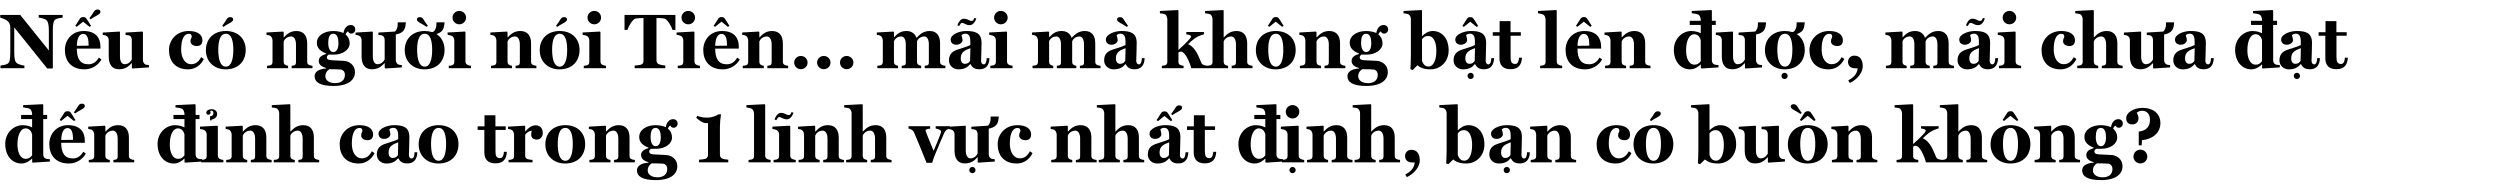 <svg width="770" height="59" viewBox="0 0 770 59" fill="none" xmlns="http://www.w3.org/2000/svg">
<path d="M19.296 5.424V4.608H11.928V5.424C12.36 5.424 13.848 5.808 14.232 6.144C14.76 6.6 15.048 7.416 15.048 9.408V15.552L6.24 4.608H0.072V5.448C0.936 5.664 1.872 6.048 2.424 6.552C2.928 7.032 3.168 7.68 3.168 8.472V16.32C3.168 18.312 2.952 19.2 2.376 19.608C1.776 20.016 0.552 20.112 0.144 20.184V21H7.512V20.184C7.08 20.184 5.592 19.8 5.208 19.464C4.656 19.056 4.392 18.192 4.392 16.2V8.448L14.544 21.096H16.272V9.288C16.272 7.296 16.488 6.408 17.064 6C17.664 5.592 18.888 5.496 19.296 5.424ZM30.45 17.736C29.658 19.08 28.674 19.8 27.234 19.8C24.738 19.8 23.658 18.12 23.658 14.976H30.93V14.304C30.93 11.736 29.538 9.552 25.77 9.552C22.122 9.552 19.986 12.336 19.986 15.384C19.986 18.72 21.882 21.36 26.034 21.36C28.362 21.36 30.306 20.016 31.242 18.312L30.45 17.736ZM23.658 14.112C23.73 11.64 24.498 10.44 25.626 10.44C27.018 10.44 27.306 12.192 27.306 14.064L23.658 14.112ZM28.05 7.992C27.258 6.648 26.946 6.192 26.538 5.64C26.322 5.376 26.106 5.256 25.626 5.256C25.122 5.256 24.93 5.4 24.666 5.664C24.258 6.216 24.042 6.72 23.178 7.968L23.634 8.256L25.602 6.672L27.57 8.256L28.05 7.992ZM30.93 3.552C30.93 3.192 30.522 2.928 30.066 2.928C29.586 2.928 29.274 3.048 28.914 3.6C28.578 4.152 28.362 4.488 27.546 5.616L27.93 5.928C29.322 4.968 29.85 4.848 30.378 4.44C30.738 4.176 30.93 4.008 30.93 3.552ZM45.874 20.76V20.04C45.418 20.016 44.938 19.968 44.65 19.776C44.29 19.512 44.074 19.128 44.026 18.624V9.888L43.858 9.72L38.674 10.032V10.776C39.226 10.8 39.754 10.848 40.018 11.04C40.354 11.28 40.546 11.664 40.594 12.216V18.312C40.354 18.792 39.682 19.776 38.362 19.776C37.594 19.776 36.946 18.984 36.946 17.376V9.888L36.826 9.72L31.642 10.032V10.752C32.098 10.776 32.578 10.896 32.866 11.088C33.25 11.352 33.418 11.688 33.49 12.288V17.424C33.49 19.68 34.402 21.336 36.634 21.336C38.698 21.336 39.634 20.376 40.546 19.464H40.618V20.928L40.786 21.096L45.874 20.76ZM62.776 18.168L61.984 17.592C61.216 18.936 60.376 19.776 58.816 19.776C57.088 19.776 55.792 17.952 55.792 15.264C55.792 11.688 56.896 10.416 58.12 10.416C58.864 10.416 58.984 10.704 59.056 11.256C59.056 11.712 58.672 11.808 58.672 12.744C58.672 13.776 59.824 14.184 60.568 14.184C61.84 14.184 62.344 13.464 62.344 12.408C62.344 10.776 61 9.552 58.12 9.552C54.352 9.552 52.048 12.36 52.048 15.408C52.048 18.792 53.944 21.36 57.952 21.36C60.184 21.36 61.96 19.944 62.776 18.168ZM75.679 15.384C75.679 12 73.399 9.552 69.559 9.552C65.791 9.552 63.415 11.976 63.415 15.456C63.415 19.152 66.151 21.36 69.463 21.36C73.567 21.36 75.679 18.72 75.679 15.384ZM71.863 15.36C71.863 18.216 71.239 20.52 69.583 20.52C67.807 20.52 67.231 18.12 67.231 15.312C67.231 13.008 67.639 10.392 69.583 10.392C71.407 10.392 71.863 12.864 71.863 15.36ZM71.815 5.904C71.815 5.544 71.407 5.28 70.951 5.28C70.471 5.28 70.159 5.4 69.799 5.952C69.463 6.504 69.247 6.84 68.431 7.968L68.815 8.28C70.207 7.32 70.735 7.2 71.263 6.792C71.623 6.528 71.815 6.36 71.815 5.904ZM96.248 21V20.256C95.792 20.232 95.552 20.16 95.192 19.992C94.736 19.8 94.616 19.488 94.616 18.936V13.344C94.616 11.04 93.536 9.552 91.304 9.552C89.264 9.552 88.304 10.632 87.416 11.52H87.368V9.888L87.2 9.72L82.088 10.008V10.728C82.544 10.752 83 10.872 83.288 11.064C83.672 11.328 83.864 11.832 83.936 12.336V19.032C83.936 19.584 83.768 19.92 83.312 20.088C82.952 20.184 82.712 20.232 82.256 20.256V21H88.736V20.256C88.4 20.232 88.112 20.136 87.848 19.968C87.536 19.8 87.368 19.44 87.368 18.912V12.768C87.56 12.216 88.328 11.232 89.696 11.232C90.488 11.232 91.16 12.072 91.16 13.68V19.032C91.16 19.584 91.088 19.92 90.728 20.088C90.488 20.16 90.2 20.232 89.84 20.256V21H96.248ZM109.427 9.072C109.427 8.208 108.803 7.704 108.035 7.704C106.955 7.704 106.043 8.544 105.779 10.176C105.275 9.912 104.051 9.552 102.683 9.552C99.874 9.552 97.594 10.92 97.594 13.2C97.594 14.736 98.579 15.744 100.475 16.488V16.608C99.514 16.92 98.171 17.4 98.171 18.744C98.171 20.112 99.418 20.64 100.451 20.952V21.096C97.954 21.264 96.898 22.248 96.898 23.472C96.898 25.272 98.483 26.472 102.707 26.472C107.315 26.472 109.331 24.576 109.331 22.2C109.331 19.968 107.483 18.816 105.947 18.744C105.371 18.744 103.835 18.6 103.067 18.6C101.747 18.528 100.667 18.6 100.667 17.616C100.667 17.256 100.979 17.016 101.195 16.824H102.875C105.395 16.824 107.699 15.432 107.699 13.32C107.699 12.36 107.315 11.328 106.427 10.632C106.595 10.152 106.931 9.744 107.195 9.672C107.459 10.224 107.771 10.344 108.251 10.344C108.827 10.344 109.427 9.816 109.427 9.072ZM104.243 13.272C104.243 14.736 103.811 16.032 102.659 16.032C101.627 16.032 101.099 14.832 101.099 13.2C101.099 11.688 101.411 10.392 102.635 10.392C103.859 10.392 104.243 11.76 104.243 13.272ZM106.235 23.016C106.235 24.744 105.035 25.608 103.211 25.608C101.075 25.608 100.211 24.48 100.211 23.52C100.211 22.32 100.907 21.624 101.459 21.312C103.259 21.312 104.675 21.36 105.131 21.432C106.019 21.744 106.235 22.464 106.235 23.016ZM121.909 10.608C122.269 10.56 122.629 10.464 122.941 10.344C124.549 9.696 124.885 8.712 125.005 6.888H122.509C122.509 7.368 122.485 7.728 122.461 7.992C122.389 8.52 122.149 9.24 121.765 9.6C121.717 9.648 121.669 9.696 121.621 9.72L116.557 10.032V10.776C117.109 10.8 117.637 10.848 117.901 11.04C118.237 11.28 118.429 11.664 118.477 12.216V18.312C118.237 18.792 117.565 19.776 116.245 19.776C115.477 19.776 114.829 18.984 114.829 17.376V9.888L114.709 9.72L109.525 10.032V10.752C109.981 10.776 110.461 10.896 110.749 11.088C111.133 11.352 111.301 11.688 111.373 12.288V17.424C111.373 19.68 112.285 21.336 114.517 21.336C116.581 21.336 117.517 20.376 118.429 19.464H118.501V20.928L118.669 21.096L123.757 20.76V20.04C123.301 20.016 122.821 19.968 122.533 19.776C122.173 19.512 121.957 19.128 121.909 18.624V10.608ZM133.106 15.36C133.106 18.216 132.482 20.52 130.826 20.52C129.05 20.52 128.474 18.12 128.474 15.312C128.474 13.008 128.882 10.392 130.826 10.392C132.65 10.392 133.106 12.864 133.106 15.36ZM134.426 10.488C134.57 10.464 134.714 10.416 134.858 10.344C136.466 9.696 136.802 8.712 136.922 6.888H134.426C134.426 7.368 134.402 7.728 134.378 7.992C134.306 8.52 134.066 9.24 133.682 9.6C133.514 9.768 133.322 9.864 133.082 9.888C132.386 9.672 131.642 9.552 130.802 9.552C127.034 9.552 124.658 11.976 124.658 15.456C124.658 19.152 127.394 21.36 130.706 21.36C134.81 21.36 136.922 18.72 136.922 15.384C136.922 13.68 136.346 12.24 135.314 11.184C135.05 10.92 134.738 10.704 134.426 10.488ZM131.786 7.968C130.97 6.84 130.754 6.504 130.418 5.952C130.058 5.4 129.746 5.28 129.266 5.28C128.81 5.28 128.402 5.544 128.402 5.904C128.402 6.36 128.594 6.528 128.954 6.792C129.482 7.2 130.01 7.32 131.402 8.28L131.786 7.968ZM143.552 5.424C143.552 4.272 142.616 3.36 141.464 3.36C140.312 3.36 139.376 4.272 139.376 5.424C139.376 6.576 140.312 7.488 141.464 7.488C142.616 7.488 143.552 6.576 143.552 5.424ZM145.064 21V20.256C144.608 20.232 144.368 20.136 144.008 19.968C143.576 19.8 143.36 19.44 143.36 18.888V9.888L143.192 9.72L137.864 10.008V10.728C138.32 10.752 139.016 10.944 139.304 11.136C139.664 11.4 139.88 11.784 139.928 12.336V19.032C139.928 19.584 139.712 19.944 139.28 20.088C138.92 20.184 138.68 20.232 138.224 20.256V21H145.064ZM165.201 21V20.256C164.745 20.232 164.505 20.16 164.145 19.992C163.689 19.8 163.569 19.488 163.569 18.936V13.344C163.569 11.04 162.489 9.552 160.257 9.552C158.217 9.552 157.257 10.632 156.369 11.52H156.321V9.888L156.153 9.72L151.041 10.008V10.728C151.497 10.752 151.953 10.872 152.241 11.064C152.625 11.328 152.817 11.832 152.889 12.336V19.032C152.889 19.584 152.721 19.92 152.265 20.088C151.905 20.184 151.665 20.232 151.209 20.256V21H157.689V20.256C157.353 20.232 157.065 20.136 156.801 19.968C156.489 19.8 156.321 19.44 156.321 18.912V12.768C156.513 12.216 157.281 11.232 158.649 11.232C159.441 11.232 160.113 12.072 160.113 13.68V19.032C160.113 19.584 160.041 19.92 159.681 20.088C159.441 20.16 159.153 20.232 158.793 20.256V21H165.201ZM178.5 15.384C178.5 12 176.22 9.552 172.38 9.552C168.612 9.552 166.236 11.976 166.236 15.456C166.236 19.152 168.972 21.36 172.284 21.36C176.388 21.36 178.5 18.72 178.5 15.384ZM174.684 15.36C174.684 18.216 174.06 20.52 172.404 20.52C170.628 20.52 170.052 18.12 170.052 15.312C170.052 13.008 170.46 10.392 172.404 10.392C174.228 10.392 174.684 12.864 174.684 15.36ZM174.636 5.904C174.636 5.544 174.228 5.28 173.772 5.28C173.292 5.28 172.98 5.4 172.62 5.952C172.284 6.504 172.068 6.84 171.252 7.968L171.636 8.28C173.028 7.32 173.556 7.2 174.084 6.792C174.444 6.528 174.636 6.36 174.636 5.904ZM185.131 5.424C185.131 4.272 184.195 3.36 183.043 3.36C181.891 3.36 180.955 4.272 180.955 5.424C180.955 6.576 181.891 7.488 183.043 7.488C184.195 7.488 185.131 6.576 185.131 5.424ZM186.643 21V20.256C186.187 20.232 185.947 20.136 185.587 19.968C185.155 19.8 184.939 19.44 184.939 18.888V9.888L184.771 9.72L179.443 10.008V10.728C179.899 10.752 180.595 10.944 180.883 11.136C181.243 11.4 181.459 11.784 181.507 12.336V19.032C181.507 19.584 181.291 19.944 180.859 20.088C180.499 20.184 180.259 20.232 179.803 20.256V21H186.643ZM208.027 9.216V4.608H192.355V9.216H193.243C193.579 8.16 194.851 5.808 195.859 5.688C196.435 5.616 197.155 5.568 197.707 5.568H198.187V18.696C198.187 19.248 198.019 19.704 197.443 19.92C197.107 20.04 195.907 20.184 195.475 20.184V21H204.907V20.184C204.475 20.184 203.179 19.92 202.939 19.8C202.387 19.536 202.195 19.128 202.195 18.576V5.568H202.675C203.323 5.568 203.947 5.616 204.523 5.688C205.531 5.808 206.827 8.16 207.139 9.216H208.027ZM214.076 5.424C214.076 4.272 213.14 3.36 211.988 3.36C210.836 3.36 209.9 4.272 209.9 5.424C209.9 6.576 210.836 7.488 211.988 7.488C213.14 7.488 214.076 6.576 214.076 5.424ZM215.588 21V20.256C215.132 20.232 214.892 20.136 214.532 19.968C214.1 19.8 213.884 19.44 213.884 18.888V9.888L213.716 9.72L208.388 10.008V10.728C208.844 10.752 209.54 10.944 209.828 11.136C210.188 11.4 210.404 11.784 210.452 12.336V19.032C210.452 19.584 210.236 19.944 209.804 20.088C209.444 20.184 209.204 20.232 208.748 20.256V21H215.588ZM227.067 17.736C226.275 19.08 225.291 19.8 223.851 19.8C221.355 19.8 220.275 18.12 220.275 14.976H227.547V14.304C227.547 11.736 226.155 9.552 222.387 9.552C218.739 9.552 216.603 12.336 216.603 15.384C216.603 18.72 218.499 21.36 222.651 21.36C224.979 21.36 226.923 20.016 227.859 18.312L227.067 17.736ZM220.275 14.112C220.347 11.64 221.115 10.44 222.243 10.44C223.635 10.44 223.923 12.192 223.923 14.064L220.275 14.112ZM224.667 7.992C223.875 6.648 223.563 6.192 223.155 5.64C222.939 5.376 222.723 5.256 222.243 5.256C221.739 5.256 221.547 5.4 221.283 5.664C220.875 6.216 220.659 6.72 219.795 7.968L220.251 8.256L222.219 6.672L224.187 8.256L224.667 7.992ZM242.756 21V20.256C242.299 20.232 242.06 20.16 241.7 19.992C241.244 19.8 241.124 19.488 241.124 18.936V13.344C241.124 11.04 240.044 9.552 237.812 9.552C235.772 9.552 234.812 10.632 233.924 11.52H233.876V9.888L233.708 9.72L228.596 10.008V10.728C229.052 10.752 229.508 10.872 229.796 11.064C230.18 11.328 230.372 11.832 230.444 12.336V19.032C230.444 19.584 230.276 19.92 229.82 20.088C229.46 20.184 229.22 20.232 228.764 20.256V21H235.243V20.256C234.908 20.232 234.62 20.136 234.355 19.968C234.044 19.8 233.876 19.44 233.876 18.912V12.768C234.068 12.216 234.836 11.232 236.204 11.232C236.996 11.232 237.668 12.072 237.668 13.68V19.032C237.668 19.584 237.596 19.92 237.236 20.088C236.996 20.16 236.708 20.232 236.348 20.256V21H242.756ZM262.846 19.272C262.846 18.12 261.91 17.232 260.782 17.232C259.654 17.232 258.718 18.12 258.718 19.272C258.718 20.424 259.654 21.312 260.782 21.312C261.91 21.312 262.846 20.424 262.846 19.272ZM255.79 19.272C255.79 18.12 254.854 17.232 253.726 17.232C252.598 17.232 251.662 18.12 251.662 19.272C251.662 20.424 252.598 21.312 253.726 21.312C254.854 21.312 255.79 20.424 255.79 19.272ZM248.734 19.272C248.734 18.12 247.798 17.232 246.67 17.232C245.542 17.232 244.606 18.12 244.606 19.272C244.606 20.424 245.542 21.312 246.67 21.312C247.798 21.312 248.734 20.424 248.734 19.272ZM291.176 21V20.256C290.72 20.232 290.48 20.16 290.12 19.992C289.664 19.8 289.544 19.488 289.544 18.936V13.392C289.544 11.088 288.584 9.552 286.352 9.552C284.312 9.552 283.304 10.632 282.344 11.592H282.248C281.792 10.344 280.76 9.552 279.2 9.552C277.16 9.552 276.272 10.584 275.384 11.472H275.336V9.888L275.168 9.72L270.056 10.008V10.728C270.512 10.752 270.968 10.872 271.256 11.064C271.64 11.328 271.832 11.832 271.904 12.336V19.032C271.904 19.584 271.736 19.92 271.28 20.088C270.92 20.184 270.68 20.232 270.224 20.256V21H276.608V20.256C276.344 20.232 276.056 20.136 275.792 19.968C275.432 19.776 275.336 19.464 275.336 18.912V12.72C275.528 12.168 276.248 11.232 277.592 11.232C278.384 11.232 278.984 12.072 278.984 13.68V19.032C278.984 19.584 278.96 19.92 278.6 20.088C278.36 20.16 278.072 20.232 277.712 20.256V21H283.712V20.256C283.448 20.232 283.16 20.136 282.896 19.968C282.536 19.776 282.44 19.464 282.44 18.912V12.72C282.632 12.168 283.352 11.232 284.696 11.232C285.488 11.232 286.088 12.072 286.088 13.68V19.032C286.088 19.584 286.064 19.92 285.704 20.088C285.464 20.16 285.176 20.232 284.816 20.256V21H291.176ZM303.9 17.904C303.9 18.768 303.66 19.824 303.036 19.824C302.268 19.824 302.172 19.008 302.172 18.72C302.172 17.952 302.316 15.408 302.316 13.224C302.316 9.984 300.18 9.552 297.54 9.552C295.428 9.552 292.812 10.632 292.812 12.168C292.812 12.96 293.268 13.776 294.54 13.776C295.812 13.776 296.46 12.912 296.46 12.408C296.46 11.76 296.172 11.184 296.148 10.824C296.412 10.608 296.724 10.368 297.372 10.368C298.788 10.368 298.86 12 298.86 12.792V13.872C297.972 14.376 296.076 14.856 294.684 15.36C293.46 15.816 292.284 16.56 292.284 18.6C292.284 20.208 293.58 21.36 295.212 21.36C297.108 21.36 298.092 20.64 298.836 19.752H298.908C299.388 20.688 300.084 21.336 301.644 21.336C303.636 21.336 304.668 20.184 304.764 17.904H303.9ZM298.788 18.768C298.404 19.272 298.044 19.656 297.204 19.656C296.46 19.656 295.908 19.152 295.908 17.928C295.908 16.08 297.18 15.456 298.884 14.832L298.788 18.768ZM300.468 5.64L300.108 5.52C299.748 6.312 299.748 6.432 299.148 6.432C298.5 6.432 298.068 5.76 296.82 5.76C295.836 5.76 295.116 6.984 294.876 7.8L295.404 8.016C295.884 7.224 295.98 7.056 296.292 7.056C297.084 7.056 297.372 7.752 298.692 7.752C299.724 7.752 300.42 6.576 300.708 5.712L300.468 5.64ZM310.357 5.424C310.357 4.272 309.421 3.36 308.269 3.36C307.117 3.36 306.181 4.272 306.181 5.424C306.181 6.576 307.117 7.488 308.269 7.488C309.421 7.488 310.357 6.576 310.357 5.424ZM311.869 21V20.256C311.413 20.232 311.173 20.136 310.813 19.968C310.381 19.8 310.165 19.44 310.165 18.888V9.888L309.997 9.72L304.669 10.008V10.728C305.125 10.752 305.821 10.944 306.109 11.136C306.469 11.4 306.685 11.784 306.733 12.336V19.032C306.733 19.584 306.517 19.944 306.085 20.088C305.725 20.184 305.485 20.232 305.029 20.256V21H311.869ZM338.966 21V20.256C338.51 20.232 338.27 20.16 337.91 19.992C337.454 19.8 337.334 19.488 337.334 18.936V13.392C337.334 11.088 336.374 9.552 334.142 9.552C332.102 9.552 331.094 10.632 330.134 11.592H330.038C329.582 10.344 328.55 9.552 326.99 9.552C324.95 9.552 324.062 10.584 323.174 11.472H323.126V9.888L322.958 9.72L317.846 10.008V10.728C318.302 10.752 318.758 10.872 319.046 11.064C319.43 11.328 319.622 11.832 319.694 12.336V19.032C319.694 19.584 319.526 19.92 319.07 20.088C318.71 20.184 318.47 20.232 318.014 20.256V21H324.398V20.256C324.134 20.232 323.846 20.136 323.582 19.968C323.222 19.776 323.126 19.464 323.126 18.912V12.72C323.318 12.168 324.038 11.232 325.382 11.232C326.174 11.232 326.774 12.072 326.774 13.68V19.032C326.774 19.584 326.75 19.92 326.39 20.088C326.15 20.16 325.862 20.232 325.502 20.256V21H331.502V20.256C331.238 20.232 330.95 20.136 330.686 19.968C330.326 19.776 330.23 19.464 330.23 18.912V12.72C330.422 12.168 331.142 11.232 332.486 11.232C333.278 11.232 333.878 12.072 333.878 13.68V19.032C333.878 19.584 333.854 19.92 333.494 20.088C333.254 20.16 332.966 20.232 332.606 20.256V21H338.966ZM351.689 17.904C351.689 18.768 351.449 19.824 350.825 19.824C350.057 19.824 349.961 19.008 349.961 18.72C349.961 17.952 350.105 15.408 350.105 13.224C350.105 9.984 347.969 9.552 345.329 9.552C343.217 9.552 340.601 10.632 340.601 12.168C340.601 12.96 341.057 13.776 342.329 13.776C343.601 13.776 344.249 12.912 344.249 12.408C344.249 11.76 343.961 11.184 343.937 10.824C344.201 10.608 344.513 10.368 345.161 10.368C346.577 10.368 346.649 12 346.649 12.792V13.872C345.761 14.376 343.865 14.856 342.473 15.36C341.249 15.816 340.073 16.56 340.073 18.6C340.073 20.208 341.369 21.36 343.001 21.36C344.897 21.36 345.881 20.64 346.625 19.752H346.697C347.177 20.688 347.873 21.336 349.433 21.336C351.425 21.336 352.457 20.184 352.553 17.904H351.689ZM346.577 18.768C346.193 19.272 345.833 19.656 344.993 19.656C344.249 19.656 343.697 19.152 343.697 17.928C343.697 16.08 344.969 15.456 346.673 14.832L346.577 18.768ZM347.441 7.968C346.625 6.84 346.409 6.504 346.073 5.952C345.713 5.4 345.401 5.28 344.921 5.28C344.465 5.28 344.057 5.544 344.057 5.904C344.057 6.36 344.249 6.528 344.609 6.792C345.137 7.2 345.665 7.32 347.057 8.28L347.441 7.968ZM371.94 21V20.256C371.724 20.256 371.34 20.184 370.98 20.088C370.524 19.968 370.188 19.776 369.996 19.32C369.204 17.496 368.316 14.664 365.94 13.584C366.636 12.912 367.26 12.36 367.812 11.952C368.604 11.376 369.372 10.968 370.812 10.56V9.864H365.388V10.584C366.084 10.656 366.828 10.824 366.828 11.232C366.828 11.424 366.78 11.568 366.468 11.928C365.508 13.08 364.02 14.376 362.964 15.384V3.264L362.796 3.096L357.252 3.384V4.104C357.684 4.104 358.596 4.272 358.884 4.44C359.268 4.704 359.46 5.328 359.532 5.832V19.032C359.532 19.584 359.364 19.92 358.908 20.088C358.548 20.184 358.308 20.232 357.852 20.256V21H364.548V20.256C364.188 20.232 363.852 20.136 363.54 20.016C363.084 19.848 362.964 19.512 362.964 18.96V16.152C363.156 15.984 363.492 15.888 363.708 15.888C365.028 15.888 366.444 19.176 366.9 21H371.94ZM385.766 21V20.256C385.31 20.232 385.07 20.16 384.71 19.992C384.254 19.8 384.134 19.488 384.134 18.936V13.344C384.134 11.04 383.102 9.552 380.87 9.552C378.806 9.552 377.822 10.632 376.934 11.52H376.886V3.264L376.718 3.096L371.173 3.384V4.104C371.606 4.104 372.518 4.272 372.806 4.44C373.19 4.704 373.454 5.376 373.454 5.832V19.032C373.454 19.584 373.286 19.92 372.83 20.088C372.47 20.184 372.229 20.232 371.774 20.256V21H378.254V20.256C377.918 20.232 377.63 20.136 377.366 19.968C377.054 19.8 376.886 19.44 376.886 18.912V12.768C377.078 12.216 377.846 11.232 379.214 11.232C380.006 11.232 380.678 12.072 380.678 13.68V19.032C380.678 19.584 380.606 19.92 380.246 20.088C380.006 20.16 379.718 20.232 379.358 20.256V21H385.766ZM399.07 15.384C399.07 12 396.79 9.552 392.95 9.552C389.182 9.552 386.806 11.976 386.806 15.456C386.806 19.152 389.542 21.36 392.854 21.36C396.958 21.36 399.07 18.72 399.07 15.384ZM395.254 15.36C395.254 18.216 394.63 20.52 392.974 20.52C391.198 20.52 390.622 18.12 390.622 15.312C390.622 13.008 391.03 10.392 392.974 10.392C394.798 10.392 395.254 12.864 395.254 15.36ZM395.374 7.992C394.582 6.648 394.27 6.192 393.862 5.64C393.646 5.376 393.43 5.256 392.95 5.256C392.446 5.256 392.254 5.4 391.99 5.664C391.582 6.216 391.366 6.72 390.502 7.968L390.958 8.256L392.926 6.672L394.894 8.256L395.374 7.992ZM414.365 21V20.256C413.909 20.232 413.669 20.16 413.309 19.992C412.853 19.8 412.733 19.488 412.733 18.936V13.344C412.733 11.04 411.653 9.552 409.421 9.552C407.381 9.552 406.421 10.632 405.533 11.52H405.485V9.888L405.317 9.72L400.205 10.008V10.728C400.661 10.752 401.117 10.872 401.405 11.064C401.789 11.328 401.981 11.832 402.053 12.336V19.032C402.053 19.584 401.885 19.92 401.429 20.088C401.069 20.184 400.829 20.232 400.373 20.256V21H406.853V20.256C406.517 20.232 406.229 20.136 405.965 19.968C405.653 19.8 405.485 19.44 405.485 18.912V12.768C405.677 12.216 406.445 11.232 407.813 11.232C408.605 11.232 409.277 12.072 409.277 13.68V19.032C409.277 19.584 409.205 19.92 408.845 20.088C408.605 20.16 408.317 20.232 407.957 20.256V21H414.365ZM427.544 9.072C427.544 8.208 426.92 7.704 426.152 7.704C425.072 7.704 424.16 8.544 423.896 10.176C423.392 9.912 422.168 9.552 420.8 9.552C417.992 9.552 415.712 10.92 415.712 13.2C415.712 14.736 416.696 15.744 418.592 16.488V16.608C417.632 16.92 416.288 17.4 416.288 18.744C416.288 20.112 417.536 20.64 418.568 20.952V21.096C416.072 21.264 415.016 22.248 415.016 23.472C415.016 25.272 416.6 26.472 420.824 26.472C425.432 26.472 427.448 24.576 427.448 22.2C427.448 19.968 425.6 18.816 424.064 18.744C423.488 18.744 421.952 18.6 421.184 18.6C419.864 18.528 418.784 18.6 418.784 17.616C418.784 17.256 419.096 17.016 419.312 16.824H420.992C423.512 16.824 425.816 15.432 425.816 13.32C425.816 12.36 425.432 11.328 424.544 10.632C424.712 10.152 425.048 9.744 425.312 9.672C425.576 10.224 425.888 10.344 426.368 10.344C426.944 10.344 427.544 9.816 427.544 9.072ZM422.36 13.272C422.36 14.736 421.928 16.032 420.776 16.032C419.744 16.032 419.216 14.832 419.216 13.2C419.216 11.688 419.528 10.392 420.752 10.392C421.976 10.392 422.36 11.76 422.36 13.272ZM424.352 23.016C424.352 24.744 423.152 25.608 421.328 25.608C419.192 25.608 418.328 24.48 418.328 23.52C418.328 22.32 419.024 21.624 419.576 21.312C421.376 21.312 422.792 21.36 423.248 21.432C424.136 21.744 424.352 22.464 424.352 23.016ZM446.188 15.504C446.188 11.832 444.1 9.552 441.292 9.552C439.78 9.552 438.652 10.488 438.052 11.088H437.98V3.264L437.812 3.096L432.292 3.384V4.104C432.724 4.104 433.588 4.272 433.9 4.464C434.284 4.728 434.548 5.328 434.548 5.832V16.944C434.548 18.672 434.476 20.352 434.404 21.312L435.076 21.576L436.564 20.112C437.068 20.496 438.076 21.36 440.572 21.36C443.74 21.36 446.188 18.912 446.188 15.504ZM442.396 15.648C442.396 18.72 441.412 20.496 439.996 20.496C438.724 20.496 438.244 19.464 437.98 18.744V12.096C438.46 11.448 438.94 11.088 439.876 11.088C441.724 11.088 442.396 13.344 442.396 15.648ZM459.314 17.904C459.314 18.768 459.074 19.824 458.45 19.824C457.682 19.824 457.586 19.008 457.586 18.72C457.586 17.952 457.73 15.408 457.73 13.224C457.73 9.984 455.594 9.552 452.954 9.552C450.842 9.552 448.226 10.632 448.226 12.168C448.226 12.96 448.682 13.776 449.954 13.776C451.226 13.776 451.874 12.912 451.874 12.408C451.874 11.76 451.586 11.184 451.562 10.824C451.826 10.608 452.138 10.368 452.786 10.368C454.202 10.368 454.274 12 454.274 12.792V13.872C453.386 14.376 451.49 14.856 450.098 15.36C448.874 15.816 447.698 16.56 447.698 18.6C447.698 20.208 448.994 21.36 450.626 21.36C452.522 21.36 453.506 20.64 454.25 19.752H454.322C454.802 20.688 455.498 21.336 457.058 21.336C459.05 21.336 460.082 20.184 460.178 17.904H459.314ZM454.202 18.768C453.818 19.272 453.458 19.656 452.618 19.656C451.874 19.656 451.322 19.152 451.322 17.928C451.322 16.08 452.594 15.456 454.298 14.832L454.202 18.768ZM455.282 8.016C454.49 6.672 454.178 6.216 453.77 5.664C453.554 5.4 453.338 5.28 452.858 5.28C452.354 5.28 452.162 5.424 451.898 5.688C451.49 6.24 451.274 6.744 450.41 7.992L450.866 8.28L452.834 6.696L454.802 8.28L455.282 8.016ZM453.914 23.376C453.914 22.872 453.506 22.416 452.954 22.416C452.402 22.416 451.994 22.872 451.994 23.376C451.994 23.928 452.402 24.336 452.954 24.336C453.506 24.336 453.914 23.928 453.914 23.376ZM468.771 17.76H467.859C467.787 18.816 467.523 19.704 466.683 19.704C465.459 19.704 465.267 18.84 465.267 17.496V11.016H468.411V9.912H465.243V6.504H461.883V9.912H459.771V11.016H461.835V17.904C461.835 20.112 462.939 21.312 465.267 21.312C467.907 21.312 468.651 19.704 468.771 17.76ZM481.152 21V20.256C480.696 20.232 480.456 20.136 480.096 19.968C479.688 19.776 479.472 19.416 479.472 18.888V3.264L479.304 3.096L473.688 3.384V4.104C474.12 4.104 475.104 4.368 475.392 4.536C475.776 4.8 475.968 5.352 476.04 5.904V19.032C476.04 19.584 475.872 19.92 475.416 20.088C475.056 20.184 474.816 20.232 474.36 20.256V21H481.152ZM492.661 17.736C491.869 19.08 490.885 19.8 489.445 19.8C486.949 19.8 485.869 18.12 485.869 14.976H493.141V14.304C493.141 11.736 491.749 9.552 487.981 9.552C484.333 9.552 482.197 12.336 482.197 15.384C482.197 18.72 484.093 21.36 488.245 21.36C490.573 21.36 492.517 20.016 493.453 18.312L492.661 17.736ZM485.869 14.112C485.941 11.64 486.709 10.44 487.837 10.44C489.229 10.44 489.517 12.192 489.517 14.064L485.869 14.112ZM490.261 7.992C489.469 6.648 489.157 6.192 488.749 5.64C488.533 5.376 488.317 5.256 487.837 5.256C487.333 5.256 487.141 5.4 486.877 5.664C486.469 6.216 486.253 6.72 485.389 7.968L485.845 8.256L487.813 6.672L489.781 8.256L490.261 7.992ZM508.349 21V20.256C507.893 20.232 507.653 20.16 507.293 19.992C506.837 19.8 506.717 19.488 506.717 18.936V13.344C506.717 11.04 505.637 9.552 503.405 9.552C501.365 9.552 500.405 10.632 499.517 11.52H499.469V9.888L499.301 9.72L494.189 10.008V10.728C494.645 10.752 495.101 10.872 495.389 11.064C495.773 11.328 495.965 11.832 496.037 12.336V19.032C496.037 19.584 495.869 19.92 495.413 20.088C495.053 20.184 494.813 20.232 494.357 20.256V21H500.837V20.256C500.501 20.232 500.213 20.136 499.949 19.968C499.637 19.8 499.469 19.44 499.469 18.912V12.768C499.661 12.216 500.429 11.232 501.797 11.232C502.589 11.232 503.261 12.072 503.261 13.68V19.032C503.261 19.584 503.189 19.92 502.829 20.088C502.589 20.16 502.301 20.232 501.941 20.256V21H508.349ZM523.826 18.84C523.322 19.488 522.842 19.92 521.906 19.92C520.058 19.92 519.314 17.76 519.314 15.504C519.314 12.36 520.394 10.536 521.81 10.536C523.058 10.536 523.634 11.592 523.826 12.336V18.84ZM528.458 7.68V6.408H527.258V3.264L527.09 3.096L521.066 3.384V4.08C521.762 4.152 522.746 4.272 523.202 4.584C523.586 4.848 523.754 5.472 523.826 5.976V6.408H520.442V7.68H523.826V10.248C523.538 10.08 522.434 9.552 520.922 9.552C518.138 9.552 515.546 11.928 515.546 15.312C515.546 19.032 517.73 21.36 520.538 21.36C522.002 21.36 523.25 20.424 523.754 19.872L523.85 19.896V20.928L524.018 21.096L529.298 20.76V20.04C528.842 20.016 528.146 19.968 527.858 19.776C527.474 19.512 527.282 19.176 527.258 18.6V7.68H528.458ZM540.854 10.608C541.214 10.56 541.574 10.464 541.886 10.344C543.494 9.696 543.83 8.712 543.95 6.888H541.454C541.454 7.368 541.43 7.728 541.406 7.992C541.334 8.52 541.094 9.24 540.71 9.6C540.662 9.648 540.614 9.696 540.566 9.72L535.502 10.032V10.776C536.054 10.8 536.582 10.848 536.846 11.04C537.182 11.28 537.374 11.664 537.422 12.216V18.312C537.182 18.792 536.51 19.776 535.19 19.776C534.422 19.776 533.774 18.984 533.774 17.376V9.888L533.654 9.72L528.47 10.032V10.752C528.926 10.776 529.406 10.896 529.694 11.088C530.078 11.352 530.246 11.688 530.318 12.288V17.424C530.318 19.68 531.23 21.336 533.462 21.336C535.526 21.336 536.462 20.376 537.374 19.464H537.446V20.928L537.614 21.096L542.702 20.76V20.04C542.246 20.016 541.766 19.968 541.478 19.776C541.118 19.512 540.902 19.128 540.854 18.624V10.608ZM552.051 15.36C552.051 18.216 551.427 20.52 549.771 20.52C547.995 20.52 547.419 18.12 547.419 15.312C547.419 13.008 547.827 10.392 549.771 10.392C551.595 10.392 552.051 12.864 552.051 15.36ZM553.371 10.488C553.515 10.464 553.659 10.416 553.803 10.344C555.411 9.696 555.747 8.712 555.867 6.888H553.371C553.371 7.368 553.347 7.728 553.323 7.992C553.251 8.52 553.011 9.24 552.627 9.6C552.459 9.768 552.267 9.864 552.027 9.888C551.331 9.672 550.587 9.552 549.747 9.552C545.979 9.552 543.603 11.976 543.603 15.456C543.603 19.152 546.339 21.36 549.651 21.36C553.755 21.36 555.867 18.72 555.867 15.384C555.867 13.68 555.291 12.24 554.259 11.184C553.995 10.92 553.683 10.704 553.371 10.488ZM550.611 23.376C550.611 22.872 550.203 22.416 549.651 22.416C549.099 22.416 548.691 22.872 548.691 23.376C548.691 23.928 549.099 24.336 549.651 24.336C550.203 24.336 550.611 23.928 550.611 23.376ZM568.042 18.168L567.25 17.592C566.482 18.936 565.642 19.776 564.082 19.776C562.354 19.776 561.058 17.952 561.058 15.264C561.058 11.688 562.162 10.416 563.386 10.416C564.13 10.416 564.25 10.704 564.322 11.256C564.322 11.712 563.938 11.808 563.938 12.744C563.938 13.776 565.09 14.184 565.834 14.184C567.106 14.184 567.61 13.464 567.61 12.408C567.61 10.776 566.266 9.552 563.386 9.552C559.618 9.552 557.314 12.36 557.314 15.408C557.314 18.792 559.21 21.36 563.218 21.36C565.45 21.36 567.226 19.944 568.042 18.168ZM573.721 20.448C573.721 18.504 572.953 17.136 571.105 17.136C569.881 17.136 569.185 18.144 569.185 19.032C569.185 19.992 569.665 21.048 571.561 21.048H572.161C571.993 22.872 570.793 23.952 569.257 24.744L569.737 25.56C571.993 24.528 573.721 22.368 573.721 20.448ZM601.817 21V20.256C601.361 20.232 601.121 20.16 600.761 19.992C600.305 19.8 600.185 19.488 600.185 18.936V13.392C600.185 11.088 599.225 9.552 596.993 9.552C594.953 9.552 593.945 10.632 592.985 11.592H592.889C592.433 10.344 591.401 9.552 589.841 9.552C587.801 9.552 586.913 10.584 586.025 11.472H585.977V9.888L585.809 9.72L580.697 10.008V10.728C581.153 10.752 581.609 10.872 581.897 11.064C582.281 11.328 582.473 11.832 582.545 12.336V19.032C582.545 19.584 582.377 19.92 581.921 20.088C581.561 20.184 581.321 20.232 580.865 20.256V21H587.249V20.256C586.985 20.232 586.697 20.136 586.433 19.968C586.073 19.776 585.977 19.464 585.977 18.912V12.72C586.169 12.168 586.889 11.232 588.233 11.232C589.025 11.232 589.625 12.072 589.625 13.68V19.032C589.625 19.584 589.601 19.92 589.241 20.088C589.001 20.16 588.713 20.232 588.353 20.256V21H594.353V20.256C594.089 20.232 593.801 20.136 593.537 19.968C593.177 19.776 593.081 19.464 593.081 18.912V12.72C593.273 12.168 593.993 11.232 595.337 11.232C596.129 11.232 596.729 12.072 596.729 13.68V19.032C596.729 19.584 596.705 19.92 596.345 20.088C596.105 20.16 595.817 20.232 595.457 20.256V21H601.817ZM614.541 17.904C614.541 18.768 614.301 19.824 613.677 19.824C612.909 19.824 612.813 19.008 612.813 18.72C612.813 17.952 612.957 15.408 612.957 13.224C612.957 9.984 610.821 9.552 608.181 9.552C606.069 9.552 603.453 10.632 603.453 12.168C603.453 12.96 603.909 13.776 605.181 13.776C606.453 13.776 607.101 12.912 607.101 12.408C607.101 11.76 606.813 11.184 606.789 10.824C607.053 10.608 607.365 10.368 608.013 10.368C609.429 10.368 609.501 12 609.501 12.792V13.872C608.613 14.376 606.717 14.856 605.325 15.36C604.101 15.816 602.925 16.56 602.925 18.6C602.925 20.208 604.221 21.36 605.853 21.36C607.749 21.36 608.733 20.64 609.477 19.752H609.549C610.029 20.688 610.725 21.336 612.285 21.336C614.277 21.336 615.309 20.184 615.405 17.904H614.541ZM609.429 18.768C609.045 19.272 608.685 19.656 607.845 19.656C607.101 19.656 606.549 19.152 606.549 17.928C606.549 16.08 607.821 15.456 609.525 14.832L609.429 18.768ZM611.109 5.64L610.749 5.52C610.389 6.312 610.389 6.432 609.789 6.432C609.141 6.432 608.709 5.76 607.461 5.76C606.477 5.76 605.757 6.984 605.517 7.8L606.045 8.016C606.525 7.224 606.621 7.056 606.933 7.056C607.725 7.056 608.013 7.752 609.333 7.752C610.365 7.752 611.061 6.576 611.349 5.712L611.109 5.64ZM620.998 5.424C620.998 4.272 620.062 3.36 618.91 3.36C617.758 3.36 616.822 4.272 616.822 5.424C616.822 6.576 617.758 7.488 618.91 7.488C620.062 7.488 620.998 6.576 620.998 5.424ZM622.51 21V20.256C622.054 20.232 621.814 20.136 621.454 19.968C621.022 19.8 620.806 19.44 620.806 18.888V9.888L620.638 9.72L615.31 10.008V10.728C615.766 10.752 616.462 10.944 616.75 11.136C617.11 11.4 617.326 11.784 617.374 12.336V19.032C617.374 19.584 617.158 19.944 616.726 20.088C616.366 20.184 616.126 20.232 615.67 20.256V21H622.51ZM639.526 18.168L638.734 17.592C637.966 18.936 637.126 19.776 635.566 19.776C633.838 19.776 632.542 17.952 632.542 15.264C632.542 11.688 633.646 10.416 634.87 10.416C635.614 10.416 635.734 10.704 635.806 11.256C635.806 11.712 635.422 11.808 635.422 12.744C635.422 13.776 636.574 14.184 637.318 14.184C638.59 14.184 639.094 13.464 639.094 12.408C639.094 10.776 637.75 9.552 634.87 9.552C631.102 9.552 628.798 12.36 628.798 15.408C628.798 18.792 630.694 21.36 634.702 21.36C636.934 21.36 638.71 19.944 639.526 18.168ZM653.773 21V20.256C653.317 20.232 653.077 20.16 652.717 19.992C652.261 19.8 652.141 19.488 652.141 18.936V13.344C652.141 11.04 651.109 9.552 648.877 9.552C646.813 9.552 645.829 10.632 644.941 11.52H644.893V3.264L644.725 3.096L639.181 3.384V4.104C639.613 4.104 640.525 4.272 640.813 4.44C641.197 4.704 641.461 5.376 641.461 5.832V19.032C641.461 19.584 641.293 19.92 640.837 20.088C640.477 20.184 640.237 20.232 639.781 20.256V21H646.261V20.256C645.925 20.232 645.637 20.136 645.373 19.968C645.061 19.8 644.893 19.44 644.893 18.912V12.768C645.085 12.216 645.853 11.232 647.221 11.232C648.013 11.232 648.685 12.072 648.685 13.68V19.032C648.685 19.584 648.613 19.92 648.253 20.088C648.013 20.16 647.725 20.232 647.365 20.256V21H653.773ZM666.55 10.608C666.91 10.56 667.27 10.464 667.582 10.344C669.19 9.696 669.526 8.712 669.646 6.888H667.15C667.15 7.368 667.126 7.728 667.102 7.992C667.03 8.52 666.79 9.24 666.406 9.6C666.358 9.648 666.31 9.696 666.262 9.72L661.198 10.032V10.776C661.75 10.8 662.278 10.848 662.542 11.04C662.878 11.28 663.07 11.664 663.118 12.216V18.312C662.878 18.792 662.206 19.776 660.886 19.776C660.118 19.776 659.47 18.984 659.47 17.376V9.888L659.35 9.72L654.166 10.032V10.752C654.622 10.776 655.102 10.896 655.39 11.088C655.774 11.352 655.942 11.688 656.014 12.288V17.424C656.014 19.68 656.926 21.336 659.158 21.336C661.222 21.336 662.158 20.376 663.07 19.464H663.142V20.928L663.31 21.096L668.398 20.76V20.04C667.942 20.016 667.462 19.968 667.174 19.776C666.814 19.512 666.598 19.128 666.55 18.624V10.608ZM680.986 17.904C680.986 18.768 680.746 19.824 680.122 19.824C679.354 19.824 679.258 19.008 679.258 18.72C679.258 17.952 679.402 15.408 679.402 13.224C679.402 9.984 677.266 9.552 674.626 9.552C672.514 9.552 669.898 10.632 669.898 12.168C669.898 12.96 670.354 13.776 671.626 13.776C672.898 13.776 673.546 12.912 673.546 12.408C673.546 11.76 673.258 11.184 673.234 10.824C673.498 10.608 673.81 10.368 674.458 10.368C675.874 10.368 675.946 12 675.946 12.792V13.872C675.058 14.376 673.162 14.856 671.77 15.36C670.546 15.816 669.37 16.56 669.37 18.6C669.37 20.208 670.666 21.36 672.298 21.36C674.194 21.36 675.178 20.64 675.922 19.752H675.994C676.474 20.688 677.17 21.336 678.73 21.336C680.722 21.336 681.754 20.184 681.85 17.904H680.986ZM675.874 18.768C675.49 19.272 675.13 19.656 674.29 19.656C673.546 19.656 672.994 19.152 672.994 17.928C672.994 16.08 674.266 15.456 675.97 14.832L675.874 18.768ZM696.701 18.84C696.197 19.488 695.717 19.92 694.781 19.92C692.933 19.92 692.189 17.76 692.189 15.504C692.189 12.36 693.269 10.536 694.685 10.536C695.933 10.536 696.509 11.592 696.701 12.336V18.84ZM701.333 7.68V6.408H700.133V3.264L699.965 3.096L693.941 3.384V4.08C694.637 4.152 695.621 4.272 696.077 4.584C696.461 4.848 696.629 5.472 696.701 5.976V6.408H693.317V7.68H696.701V10.248C696.413 10.08 695.309 9.552 693.797 9.552C691.013 9.552 688.421 11.928 688.421 15.312C688.421 19.032 690.605 21.36 693.413 21.36C694.877 21.36 696.125 20.424 696.629 19.872L696.725 19.896V20.928L696.893 21.096L702.173 20.76V20.04C701.717 20.016 701.021 19.968 700.733 19.776C700.349 19.512 700.157 19.176 700.133 18.6V7.68H701.333ZM713.681 17.904C713.681 18.768 713.441 19.824 712.817 19.824C712.049 19.824 711.953 19.008 711.953 18.72C711.953 17.952 712.097 15.408 712.097 13.224C712.097 9.984 709.961 9.552 707.321 9.552C705.209 9.552 702.593 10.632 702.593 12.168C702.593 12.96 703.049 13.776 704.321 13.776C705.593 13.776 706.241 12.912 706.241 12.408C706.241 11.76 705.953 11.184 705.929 10.824C706.193 10.608 706.505 10.368 707.153 10.368C708.569 10.368 708.641 12 708.641 12.792V13.872C707.753 14.376 705.857 14.856 704.465 15.36C703.241 15.816 702.065 16.56 702.065 18.6C702.065 20.208 703.361 21.36 704.993 21.36C706.889 21.36 707.873 20.64 708.617 19.752H708.689C709.169 20.688 709.865 21.336 711.425 21.336C713.417 21.336 714.449 20.184 714.545 17.904H713.681ZM708.569 18.768C708.185 19.272 707.825 19.656 706.985 19.656C706.241 19.656 705.689 19.152 705.689 17.928C705.689 16.08 706.961 15.456 708.665 14.832L708.569 18.768ZM708.401 23.376C708.401 22.872 707.993 22.416 707.441 22.416C706.889 22.416 706.481 22.872 706.481 23.376C706.481 23.928 706.889 24.336 707.441 24.336C707.993 24.336 708.401 23.928 708.401 23.376ZM723.138 17.76H722.226C722.154 18.816 721.89 19.704 721.05 19.704C719.826 19.704 719.634 18.84 719.634 17.496V11.016H722.778V9.912H719.61V6.504H716.25V9.912H714.138V11.016H716.202V17.904C716.202 20.112 717.306 21.312 719.634 21.312C722.274 21.312 723.018 19.704 723.138 17.76ZM9.888 47.84C9.384 48.488 8.904 48.92 7.968 48.92C6.12 48.92 5.376 46.76 5.376 44.504C5.376 41.36 6.456 39.536 7.872 39.536C9.12 39.536 9.696 40.592 9.888 41.336V47.84ZM14.52 36.68V35.408H13.32V32.264L13.152 32.096L7.128 32.384V33.08C7.824 33.152 8.808 33.272 9.264 33.584C9.648 33.848 9.816 34.472 9.888 34.976V35.408H6.504V36.68H9.888V39.248C9.6 39.08 8.496 38.552 6.984 38.552C4.2 38.552 1.608 40.928 1.608 44.312C1.608 48.032 3.792 50.36 6.6 50.36C8.064 50.36 9.312 49.424 9.816 48.872L9.912 48.896V49.928L10.08 50.096L15.36 49.76V49.04C14.904 49.016 14.208 48.968 13.92 48.776C13.536 48.512 13.344 48.176 13.32 47.6V36.68H14.52ZM25.645 46.736C24.853 48.08 23.869 48.8 22.429 48.8C19.933 48.8 18.853 47.12 18.853 43.976H26.125V43.304C26.125 40.736 24.733 38.552 20.965 38.552C17.317 38.552 15.181 41.336 15.181 44.384C15.181 47.72 17.077 50.36 21.229 50.36C23.557 50.36 25.501 49.016 26.437 47.312L25.645 46.736ZM18.853 43.112C18.925 40.64 19.693 39.44 20.821 39.44C22.213 39.44 22.501 41.192 22.501 43.064L18.853 43.112ZM23.245 36.992C22.453 35.648 22.141 35.192 21.733 34.64C21.517 34.376 21.301 34.256 20.821 34.256C20.317 34.256 20.125 34.4 19.861 34.664C19.453 35.216 19.237 35.72 18.373 36.968L18.829 37.256L20.797 35.672L22.765 37.256L23.245 36.992ZM26.125 32.552C26.125 32.192 25.717 31.928 25.261 31.928C24.781 31.928 24.469 32.048 24.109 32.6C23.773 33.152 23.557 33.488 22.741 34.616L23.125 34.928C24.517 33.968 25.045 33.848 25.573 33.44C25.933 33.176 26.125 33.008 26.125 32.552ZM41.334 50V49.256C40.878 49.232 40.638 49.16 40.278 48.992C39.822 48.8 39.702 48.488 39.702 47.936V42.344C39.702 40.04 38.622 38.552 36.39 38.552C34.35 38.552 33.39 39.632 32.502 40.52H32.454V38.888L32.286 38.72L27.174 39.008V39.728C27.63 39.752 28.086 39.872 28.374 40.064C28.758 40.328 28.95 40.832 29.022 41.336V48.032C29.022 48.584 28.854 48.92 28.398 49.088C28.038 49.184 27.798 49.232 27.342 49.256V50H33.822V49.256C33.486 49.232 33.198 49.136 32.934 48.968C32.622 48.8 32.454 48.44 32.454 47.912V41.768C32.646 41.216 33.414 40.232 34.782 40.232C35.574 40.232 36.246 41.072 36.246 42.68V48.032C36.246 48.584 36.174 48.92 35.814 49.088C35.574 49.16 35.286 49.232 34.926 49.256V50H41.334ZM56.81 47.84C56.306 48.488 55.826 48.92 54.89 48.92C53.042 48.92 52.298 46.76 52.298 44.504C52.298 41.36 53.378 39.536 54.794 39.536C56.042 39.536 56.618 40.592 56.81 41.336V47.84ZM61.442 36.68V35.408H60.242V32.264L60.074 32.096L54.05 32.384V33.08C54.746 33.152 55.73 33.272 56.186 33.584C56.57 33.848 56.738 34.472 56.81 34.976V35.408H53.426V36.68H56.81V39.248C56.522 39.08 55.418 38.552 53.906 38.552C51.122 38.552 48.53 40.928 48.53 44.312C48.53 48.032 50.714 50.36 53.522 50.36C54.986 50.36 56.234 49.424 56.738 48.872L56.834 48.896V49.928L57.002 50.096L62.282 49.76V49.04C61.826 49.016 61.13 48.968 60.842 48.776C60.458 48.512 60.266 48.176 60.242 47.6V36.68H61.442ZM68.799 50V49.256C68.343 49.232 68.103 49.136 67.743 48.968C67.311 48.8 67.095 48.44 67.095 47.888V38.888L66.927 38.72L61.599 39.008V39.728C62.055 39.752 62.751 39.944 63.039 40.136C63.399 40.4 63.615 40.784 63.663 41.336V48.032C63.663 48.584 63.447 48.944 63.015 49.088C62.655 49.184 62.415 49.232 61.959 49.256V50H68.799ZM66.879 35.12C66.879 34.184 66.159 33.632 65.151 33.632C64.287 33.632 63.543 34.064 63.543 34.664C63.543 35.048 63.711 35.336 64.191 35.336C64.599 35.336 64.863 35.072 64.863 34.664C64.863 34.544 64.815 34.376 64.719 34.208C64.743 34.184 64.911 34.088 65.103 34.088C65.463 34.088 65.727 34.328 65.727 34.832C65.727 35.48 65.391 35.744 64.695 35.816V37.088H65.151L65.175 36.8C66.039 36.728 66.879 36.104 66.879 35.12ZM83.662 50V49.256C83.206 49.232 82.966 49.16 82.606 48.992C82.15 48.8 82.03 48.488 82.03 47.936V42.344C82.03 40.04 80.95 38.552 78.718 38.552C76.678 38.552 75.718 39.632 74.83 40.52H74.782V38.888L74.614 38.72L69.502 39.008V39.728C69.958 39.752 70.414 39.872 70.702 40.064C71.086 40.328 71.278 40.832 71.35 41.336V48.032C71.35 48.584 71.182 48.92 70.726 49.088C70.366 49.184 70.126 49.232 69.67 49.256V50H76.15V49.256C75.814 49.232 75.526 49.136 75.262 48.968C74.95 48.8 74.782 48.44 74.782 47.912V41.768C74.974 41.216 75.742 40.232 77.11 40.232C77.902 40.232 78.574 41.072 78.574 42.68V48.032C78.574 48.584 78.502 48.92 78.142 49.088C77.902 49.16 77.614 49.232 77.254 49.256V50H83.662ZM98.305 50V49.256C97.849 49.232 97.609 49.16 97.249 48.992C96.793 48.8 96.673 48.488 96.673 47.936V42.344C96.673 40.04 95.641 38.552 93.409 38.552C91.345 38.552 90.361 39.632 89.473 40.52H89.425V32.264L89.257 32.096L83.713 32.384V33.104C84.145 33.104 85.057 33.272 85.345 33.44C85.729 33.704 85.993 34.376 85.993 34.832V48.032C85.993 48.584 85.825 48.92 85.369 49.088C85.009 49.184 84.769 49.232 84.313 49.256V50H90.793V49.256C90.457 49.232 90.169 49.136 89.905 48.968C89.593 48.8 89.425 48.44 89.425 47.912V41.768C89.617 41.216 90.385 40.232 91.753 40.232C92.545 40.232 93.217 41.072 93.217 42.68V48.032C93.217 48.584 93.145 48.92 92.785 49.088C92.545 49.16 92.257 49.232 91.897 49.256V50H98.305ZM115.346 47.168L114.554 46.592C113.786 47.936 112.946 48.776 111.386 48.776C109.658 48.776 108.362 46.952 108.362 44.264C108.362 40.688 109.466 39.416 110.69 39.416C111.434 39.416 111.554 39.704 111.626 40.256C111.626 40.712 111.242 40.808 111.242 41.744C111.242 42.776 112.394 43.184 113.138 43.184C114.41 43.184 114.914 42.464 114.914 41.408C114.914 39.776 113.57 38.552 110.69 38.552C106.922 38.552 104.618 41.36 104.618 44.408C104.618 47.792 106.514 50.36 110.522 50.36C112.754 50.36 114.53 48.944 115.346 47.168ZM127.674 46.904C127.674 47.768 127.434 48.824 126.81 48.824C126.042 48.824 125.946 48.008 125.946 47.72C125.946 46.952 126.09 44.408 126.09 42.224C126.09 38.984 123.954 38.552 121.314 38.552C119.202 38.552 116.586 39.632 116.586 41.168C116.586 41.96 117.042 42.776 118.314 42.776C119.586 42.776 120.234 41.912 120.234 41.408C120.234 40.76 119.946 40.184 119.922 39.824C120.186 39.608 120.498 39.368 121.146 39.368C122.562 39.368 122.634 41 122.634 41.792V42.872C121.746 43.376 119.85 43.856 118.458 44.36C117.234 44.816 116.058 45.56 116.058 47.6C116.058 49.208 117.354 50.36 118.986 50.36C120.882 50.36 121.866 49.64 122.61 48.752H122.682C123.162 49.688 123.858 50.336 125.418 50.336C127.41 50.336 128.442 49.184 128.538 46.904H127.674ZM122.562 47.768C122.178 48.272 121.818 48.656 120.978 48.656C120.234 48.656 119.682 48.152 119.682 46.928C119.682 45.08 120.954 44.456 122.658 43.832L122.562 47.768ZM141.211 44.384C141.211 41 138.931 38.552 135.091 38.552C131.323 38.552 128.947 40.976 128.947 44.456C128.947 48.152 131.683 50.36 134.995 50.36C139.099 50.36 141.211 47.72 141.211 44.384ZM137.395 44.36C137.395 47.216 136.771 49.52 135.115 49.52C133.339 49.52 132.763 47.12 132.763 44.312C132.763 42.008 133.171 39.392 135.115 39.392C136.939 39.392 137.395 41.864 137.395 44.36ZM156.115 46.76H155.203C155.131 47.816 154.867 48.704 154.027 48.704C152.803 48.704 152.611 47.84 152.611 46.496V40.016H155.755V38.912H152.587V35.504H149.227V38.912H147.115V40.016H149.179V46.904C149.179 49.112 150.283 50.312 152.611 50.312C155.251 50.312 155.995 48.704 156.115 46.76ZM167.182 40.904C167.182 39.536 166.294 38.6 165.022 38.6C163.846 38.6 162.838 39.248 161.806 40.496H161.758V38.888L161.59 38.72L156.478 39.008V39.728C156.934 39.752 157.39 39.872 157.678 40.064C158.062 40.328 158.254 40.832 158.326 41.336V48.032C158.326 48.584 158.158 48.92 157.702 49.088C157.342 49.184 157.102 49.232 156.646 49.256V50H164.014V49.256C163.63 49.232 162.814 49.136 162.43 48.968C161.974 48.776 161.758 48.416 161.758 47.912V41.528C161.95 41.192 162.742 40.28 163.798 40.28C163.726 40.448 163.606 40.904 163.606 41.456C163.606 42.536 164.398 42.992 165.382 42.992C166.462 42.992 167.182 42.056 167.182 40.904ZM180.234 44.384C180.234 41 177.954 38.552 174.114 38.552C170.346 38.552 167.97 40.976 167.97 44.456C167.97 48.152 170.706 50.36 174.018 50.36C178.122 50.36 180.234 47.72 180.234 44.384ZM176.418 44.36C176.418 47.216 175.794 49.52 174.138 49.52C172.362 49.52 171.786 47.12 171.786 44.312C171.786 42.008 172.194 39.392 174.138 39.392C175.962 39.392 176.418 41.864 176.418 44.36ZM195.529 50V49.256C195.073 49.232 194.833 49.16 194.473 48.992C194.017 48.8 193.897 48.488 193.897 47.936V42.344C193.897 40.04 192.817 38.552 190.585 38.552C188.545 38.552 187.585 39.632 186.697 40.52H186.649V38.888L186.481 38.72L181.369 39.008V39.728C181.825 39.752 182.281 39.872 182.569 40.064C182.953 40.328 183.145 40.832 183.217 41.336V48.032C183.217 48.584 183.049 48.92 182.593 49.088C182.233 49.184 181.993 49.232 181.537 49.256V50H188.017V49.256C187.681 49.232 187.393 49.136 187.129 48.968C186.817 48.8 186.649 48.44 186.649 47.912V41.768C186.841 41.216 187.609 40.232 188.977 40.232C189.769 40.232 190.441 41.072 190.441 42.68V48.032C190.441 48.584 190.369 48.92 190.009 49.088C189.769 49.16 189.481 49.232 189.121 49.256V50H195.529ZM208.708 38.072C208.708 37.208 208.084 36.704 207.316 36.704C206.236 36.704 205.324 37.544 205.06 39.176C204.556 38.912 203.332 38.552 201.964 38.552C199.156 38.552 196.876 39.92 196.876 42.2C196.876 43.736 197.86 44.744 199.756 45.488V45.608C198.796 45.92 197.452 46.4 197.452 47.744C197.452 49.112 198.7 49.64 199.732 49.952V50.096C197.236 50.264 196.18 51.248 196.18 52.472C196.18 54.272 197.764 55.472 201.988 55.472C206.596 55.472 208.612 53.576 208.612 51.2C208.612 48.968 206.764 47.816 205.228 47.744C204.652 47.744 203.116 47.6 202.348 47.6C201.028 47.528 199.948 47.6 199.948 46.616C199.948 46.256 200.26 46.016 200.476 45.824H202.156C204.676 45.824 206.98 44.432 206.98 42.32C206.98 41.36 206.596 40.328 205.708 39.632C205.876 39.152 206.212 38.744 206.476 38.672C206.74 39.224 207.052 39.344 207.532 39.344C208.108 39.344 208.708 38.816 208.708 38.072ZM203.524 42.272C203.524 43.736 203.092 45.032 201.94 45.032C200.908 45.032 200.38 43.832 200.38 42.2C200.38 40.688 200.692 39.392 201.916 39.392C203.14 39.392 203.524 40.76 203.524 42.272ZM205.516 52.016C205.516 53.744 204.316 54.608 202.492 54.608C200.356 54.608 199.492 53.48 199.492 52.52C199.492 51.32 200.188 50.624 200.74 50.312C202.54 50.312 203.956 50.36 204.412 50.432C205.3 50.744 205.516 51.464 205.516 52.016ZM224.304 50V49.184C223.848 49.184 222.792 48.992 222.432 48.824C221.976 48.632 221.736 48.152 221.736 47.648V39.032C221.736 37.952 221.88 36.248 222.072 35.216H221.28C220.584 35.696 219.336 36.224 217.8 36.224C216.36 36.224 215.52 35.984 214.776 35.672L214.44 36.272C215.328 37.04 216.36 37.928 217.512 37.928H218.064V47.768C218.064 48.32 217.728 48.752 217.272 48.92C216.936 49.04 215.736 49.184 215.304 49.184V50H224.304ZM237.355 50V49.256C236.899 49.232 236.659 49.136 236.299 48.968C235.891 48.776 235.675 48.416 235.675 47.888V32.264L235.507 32.096L229.891 32.384V33.104C230.323 33.104 231.307 33.368 231.595 33.536C231.979 33.8 232.171 34.352 232.243 34.904V48.032C232.243 48.584 232.075 48.92 231.619 49.088C231.259 49.184 231.019 49.232 230.563 49.256V50H237.355ZM245.096 50V49.256C244.64 49.232 244.4 49.136 244.04 48.968C243.608 48.8 243.392 48.44 243.392 47.888V38.888L243.224 38.72L237.896 39.008V39.728C238.352 39.752 239.048 39.944 239.336 40.136C239.696 40.4 239.912 40.784 239.96 41.336V48.032C239.96 48.584 239.744 48.944 239.312 49.088C238.952 49.184 238.712 49.232 238.256 49.256V50H245.096ZM244.16 34.64L243.8 34.52C243.44 35.312 243.44 35.432 242.84 35.432C242.192 35.432 241.76 34.76 240.512 34.76C239.528 34.76 238.808 35.984 238.568 36.8L239.096 37.016C239.576 36.224 239.672 36.056 239.984 36.056C240.776 36.056 241.064 36.752 242.384 36.752C243.416 36.752 244.112 35.576 244.4 34.712L244.16 34.64ZM259.959 50V49.256C259.503 49.232 259.263 49.16 258.903 48.992C258.447 48.8 258.327 48.488 258.327 47.936V42.344C258.327 40.04 257.247 38.552 255.015 38.552C252.975 38.552 252.015 39.632 251.127 40.52H251.079V38.888L250.911 38.72L245.799 39.008V39.728C246.255 39.752 246.711 39.872 246.999 40.064C247.383 40.328 247.575 40.832 247.647 41.336V48.032C247.647 48.584 247.479 48.92 247.023 49.088C246.663 49.184 246.423 49.232 245.967 49.256V50H252.447V49.256C252.111 49.232 251.823 49.136 251.559 48.968C251.247 48.8 251.079 48.44 251.079 47.912V41.768C251.271 41.216 252.039 40.232 253.407 40.232C254.199 40.232 254.871 41.072 254.871 42.68V48.032C254.871 48.584 254.799 48.92 254.439 49.088C254.199 49.16 253.911 49.232 253.551 49.256V50H259.959ZM274.601 50V49.256C274.145 49.232 273.905 49.16 273.545 48.992C273.089 48.8 272.969 48.488 272.969 47.936V42.344C272.969 40.04 271.937 38.552 269.705 38.552C267.641 38.552 266.657 39.632 265.769 40.52H265.721V32.264L265.553 32.096L260.009 32.384V33.104C260.441 33.104 261.353 33.272 261.641 33.44C262.025 33.704 262.289 34.376 262.289 34.832V48.032C262.289 48.584 262.121 48.92 261.665 49.088C261.305 49.184 261.065 49.232 260.609 49.256V50H267.089V49.256C266.753 49.232 266.465 49.136 266.201 48.968C265.889 48.8 265.721 48.44 265.721 47.912V41.768C265.913 41.216 266.681 40.232 268.049 40.232C268.841 40.232 269.513 41.072 269.513 42.68V48.032C269.513 48.584 269.441 48.92 269.081 49.088C268.841 49.16 268.553 49.232 268.193 49.256V50H274.601ZM292.555 39.56V38.864H288.187V39.584C288.571 39.656 289.843 39.944 289.843 40.472C289.843 40.664 289.795 40.976 289.723 41.144C288.907 43.232 288.379 44.552 287.611 46.328H287.491C286.579 44.072 285.595 41.792 285.211 40.688C285.091 40.4 285.067 40.208 285.067 40.184C285.067 39.824 285.931 39.632 286.483 39.632V38.864H279.835V39.608C280.531 39.704 281.251 40.136 281.539 40.808C283.147 44.72 283.699 45.896 285.379 50.144H287.107C287.419 49.088 287.659 48.392 288.019 47.552C289.051 45.008 289.867 43.16 290.827 40.928C291.211 40.064 291.907 39.68 292.555 39.56ZM304.534 39.608C304.894 39.56 305.254 39.464 305.566 39.344C307.174 38.696 307.51 37.712 307.63 35.888H305.134C305.134 36.368 305.11 36.728 305.086 36.992C305.014 37.52 304.774 38.24 304.39 38.6C304.342 38.648 304.294 38.696 304.246 38.72L299.182 39.032V39.776C299.734 39.8 300.262 39.848 300.526 40.04C300.862 40.28 301.054 40.664 301.102 41.216V47.312C300.862 47.792 300.19 48.776 298.87 48.776C298.102 48.776 297.454 47.984 297.454 46.376V38.888L297.334 38.72L292.15 39.032V39.752C292.606 39.776 293.086 39.896 293.374 40.088C293.758 40.352 293.926 40.688 293.998 41.288V46.424C293.998 48.68 294.91 50.336 297.142 50.336C299.206 50.336 300.142 49.376 301.054 48.464H301.126V49.928L301.294 50.096L306.382 49.76V49.04C305.926 49.016 305.446 48.968 305.158 48.776C304.798 48.512 304.582 48.128 304.534 47.624V39.608ZM300.454 52.376C300.454 51.872 300.046 51.416 299.494 51.416C298.942 51.416 298.534 51.872 298.534 52.376C298.534 52.928 298.942 53.336 299.494 53.336C300.046 53.336 300.454 52.928 300.454 52.376ZM318.011 47.168L317.219 46.592C316.451 47.936 315.611 48.776 314.051 48.776C312.323 48.776 311.027 46.952 311.027 44.264C311.027 40.688 312.131 39.416 313.355 39.416C314.099 39.416 314.219 39.704 314.291 40.256C314.291 40.712 313.907 40.808 313.907 41.744C313.907 42.776 315.059 43.184 315.803 43.184C317.075 43.184 317.579 42.464 317.579 41.408C317.579 39.776 316.235 38.552 313.355 38.552C309.587 38.552 307.283 41.36 307.283 44.408C307.283 47.792 309.179 50.36 313.187 50.36C315.419 50.36 317.195 48.944 318.011 47.168ZM337.771 50V49.256C337.315 49.232 337.075 49.16 336.715 48.992C336.259 48.8 336.139 48.488 336.139 47.936V42.344C336.139 40.04 335.059 38.552 332.827 38.552C330.787 38.552 329.827 39.632 328.939 40.52H328.891V38.888L328.723 38.72L323.611 39.008V39.728C324.067 39.752 324.523 39.872 324.811 40.064C325.195 40.328 325.387 40.832 325.459 41.336V48.032C325.459 48.584 325.291 48.92 324.835 49.088C324.475 49.184 324.235 49.232 323.779 49.256V50H330.259V49.256C329.923 49.232 329.635 49.136 329.371 48.968C329.059 48.8 328.891 48.44 328.891 47.912V41.768C329.083 41.216 329.851 40.232 331.219 40.232C332.011 40.232 332.683 41.072 332.683 42.68V48.032C332.683 48.584 332.611 48.92 332.251 49.088C332.011 49.16 331.723 49.232 331.363 49.256V50H337.771ZM352.414 50V49.256C351.958 49.232 351.718 49.16 351.358 48.992C350.902 48.8 350.782 48.488 350.782 47.936V42.344C350.782 40.04 349.75 38.552 347.518 38.552C345.454 38.552 344.47 39.632 343.582 40.52H343.534V32.264L343.366 32.096L337.822 32.384V33.104C338.254 33.104 339.166 33.272 339.454 33.44C339.838 33.704 340.102 34.376 340.102 34.832V48.032C340.102 48.584 339.934 48.92 339.478 49.088C339.118 49.184 338.878 49.232 338.422 49.256V50H344.902V49.256C344.566 49.232 344.278 49.136 344.014 48.968C343.702 48.8 343.534 48.44 343.534 47.912V41.768C343.726 41.216 344.494 40.232 345.862 40.232C346.654 40.232 347.326 41.072 347.326 42.68V48.032C347.326 48.584 347.254 48.92 346.894 49.088C346.654 49.16 346.366 49.232 346.006 49.256V50H352.414ZM365.142 46.904C365.142 47.768 364.902 48.824 364.278 48.824C363.51 48.824 363.414 48.008 363.414 47.72C363.414 46.952 363.558 44.408 363.558 42.224C363.558 38.984 361.422 38.552 358.782 38.552C356.67 38.552 354.054 39.632 354.054 41.168C354.054 41.96 354.51 42.776 355.782 42.776C357.054 42.776 357.702 41.912 357.702 41.408C357.702 40.76 357.414 40.184 357.39 39.824C357.654 39.608 357.966 39.368 358.614 39.368C360.03 39.368 360.102 41 360.102 41.792V42.872C359.214 43.376 357.318 43.856 355.926 44.36C354.702 44.816 353.526 45.56 353.526 47.6C353.526 49.208 354.822 50.36 356.454 50.36C358.35 50.36 359.334 49.64 360.078 48.752H360.15C360.63 49.688 361.326 50.336 362.886 50.336C364.878 50.336 365.91 49.184 366.006 46.904H365.142ZM360.03 47.768C359.646 48.272 359.286 48.656 358.446 48.656C357.702 48.656 357.15 48.152 357.15 46.928C357.15 45.08 358.422 44.456 360.126 43.832L360.03 47.768ZM361.086 37.04C360.294 35.696 359.982 35.24 359.574 34.688C359.358 34.424 359.142 34.304 358.662 34.304C358.158 34.304 357.966 34.448 357.702 34.712C357.294 35.264 357.078 35.768 356.214 37.016L356.67 37.304L358.638 35.72L360.606 37.304L361.086 37.04ZM364.086 33.08C364.086 32.72 363.678 32.456 363.222 32.456C362.742 32.456 362.43 32.576 362.07 33.128C361.734 33.68 361.518 34.016 360.702 35.144L361.086 35.456C362.478 34.496 363.006 34.376 363.534 33.968C363.894 33.704 364.086 33.536 364.086 33.08ZM374.599 46.76H373.687C373.615 47.816 373.351 48.704 372.511 48.704C371.287 48.704 371.095 47.84 371.095 46.496V40.016H374.239V38.912H371.071V35.504H367.711V38.912H365.599V40.016H367.663V46.904C367.663 49.112 368.767 50.312 371.095 50.312C373.735 50.312 374.479 48.704 374.599 46.76ZM389.716 47.84C389.212 48.488 388.732 48.92 387.796 48.92C385.948 48.92 385.204 46.76 385.204 44.504C385.204 41.36 386.284 39.536 387.7 39.536C388.948 39.536 389.524 40.592 389.716 41.336V47.84ZM394.348 36.68V35.408H393.148V32.264L392.98 32.096L386.956 32.384V33.08C387.652 33.152 388.636 33.272 389.092 33.584C389.476 33.848 389.644 34.472 389.716 34.976V35.408H386.332V36.68H389.716V39.248C389.428 39.08 388.324 38.552 386.812 38.552C384.028 38.552 381.436 40.928 381.436 44.312C381.436 48.032 383.62 50.36 386.428 50.36C387.892 50.36 389.14 49.424 389.644 48.872L389.74 48.896V49.928L389.908 50.096L395.188 49.76V49.04C394.732 49.016 394.036 48.968 393.748 48.776C393.364 48.512 393.172 48.176 393.148 47.6V36.68H394.348ZM400.193 34.424C400.193 33.272 399.257 32.36 398.105 32.36C396.953 32.36 396.017 33.272 396.017 34.424C396.017 35.576 396.953 36.488 398.105 36.488C399.257 36.488 400.193 35.576 400.193 34.424ZM401.705 50V49.256C401.249 49.232 401.009 49.136 400.649 48.968C400.217 48.8 400.001 48.44 400.001 47.888V38.888L399.833 38.72L394.505 39.008V39.728C394.961 39.752 395.657 39.944 395.945 40.136C396.305 40.4 396.521 40.784 396.569 41.336V48.032C396.569 48.584 396.353 48.944 395.921 49.088C395.561 49.184 395.321 49.232 394.865 49.256V50H401.705ZM399.065 52.376C399.065 51.872 398.657 51.416 398.105 51.416C397.553 51.416 397.145 51.872 397.145 52.376C397.145 52.928 397.553 53.336 398.105 53.336C398.657 53.336 399.065 52.928 399.065 52.376ZM416.568 50V49.256C416.112 49.232 415.872 49.16 415.512 48.992C415.056 48.8 414.936 48.488 414.936 47.936V42.344C414.936 40.04 413.856 38.552 411.624 38.552C409.584 38.552 408.624 39.632 407.736 40.52H407.688V38.888L407.52 38.72L402.408 39.008V39.728C402.864 39.752 403.32 39.872 403.608 40.064C403.992 40.328 404.184 40.832 404.256 41.336V48.032C404.256 48.584 404.088 48.92 403.632 49.088C403.272 49.184 403.032 49.232 402.576 49.256V50H409.056V49.256C408.72 49.232 408.432 49.136 408.168 48.968C407.856 48.8 407.688 48.44 407.688 47.912V41.768C407.88 41.216 408.648 40.232 410.016 40.232C410.808 40.232 411.48 41.072 411.48 42.68V48.032C411.48 48.584 411.408 48.92 411.048 49.088C410.808 49.16 410.52 49.232 410.16 49.256V50H416.568ZM431.211 50V49.256C430.755 49.232 430.515 49.16 430.155 48.992C429.699 48.8 429.579 48.488 429.579 47.936V42.344C429.579 40.04 428.547 38.552 426.315 38.552C424.251 38.552 423.267 39.632 422.379 40.52H422.331V32.264L422.163 32.096L416.619 32.384V33.104C417.051 33.104 417.963 33.272 418.251 33.44C418.635 33.704 418.899 34.376 418.899 34.832V48.032C418.899 48.584 418.731 48.92 418.275 49.088C417.915 49.184 417.675 49.232 417.219 49.256V50H423.699V49.256C423.363 49.232 423.075 49.136 422.811 48.968C422.499 48.8 422.331 48.44 422.331 47.912V41.768C422.523 41.216 423.291 40.232 424.659 40.232C425.451 40.232 426.123 41.072 426.123 42.68V48.032C426.123 48.584 426.051 48.92 425.691 49.088C425.451 49.16 425.163 49.232 424.803 49.256V50H431.211ZM437.291 49.448C437.291 47.504 436.523 46.136 434.675 46.136C433.451 46.136 432.755 47.144 432.755 48.032C432.755 48.992 433.235 50.048 435.131 50.048H435.731C435.563 51.872 434.363 52.952 432.827 53.744L433.307 54.56C435.563 53.528 437.291 51.368 437.291 49.448ZM457.203 44.504C457.203 40.832 455.115 38.552 452.307 38.552C450.795 38.552 449.667 39.488 449.067 40.088H448.995V32.264L448.827 32.096L443.307 32.384V33.104C443.739 33.104 444.603 33.272 444.915 33.464C445.299 33.728 445.563 34.328 445.563 34.832V45.944C445.563 47.672 445.491 49.352 445.419 50.312L446.091 50.576L447.579 49.112C448.083 49.496 449.091 50.36 451.587 50.36C454.755 50.36 457.203 47.912 457.203 44.504ZM453.411 44.648C453.411 47.72 452.427 49.496 451.011 49.496C449.739 49.496 449.259 48.464 448.995 47.744V41.096C449.475 40.448 449.955 40.088 450.891 40.088C452.739 40.088 453.411 42.344 453.411 44.648ZM470.33 46.904C470.33 47.768 470.09 48.824 469.466 48.824C468.698 48.824 468.602 48.008 468.602 47.72C468.602 46.952 468.746 44.408 468.746 42.224C468.746 38.984 466.61 38.552 463.97 38.552C461.858 38.552 459.242 39.632 459.242 41.168C459.242 41.96 459.698 42.776 460.97 42.776C462.242 42.776 462.89 41.912 462.89 41.408C462.89 40.76 462.602 40.184 462.578 39.824C462.842 39.608 463.154 39.368 463.802 39.368C465.218 39.368 465.29 41 465.29 41.792V42.872C464.402 43.376 462.506 43.856 461.114 44.36C459.89 44.816 458.714 45.56 458.714 47.6C458.714 49.208 460.01 50.36 461.642 50.36C463.538 50.36 464.522 49.64 465.266 48.752H465.338C465.818 49.688 466.514 50.336 468.074 50.336C470.066 50.336 471.098 49.184 471.194 46.904H470.33ZM465.218 47.768C464.834 48.272 464.474 48.656 463.634 48.656C462.89 48.656 462.338 48.152 462.338 46.928C462.338 45.08 463.61 44.456 465.314 43.832L465.218 47.768ZM465.05 52.376C465.05 51.872 464.642 51.416 464.09 51.416C463.538 51.416 463.13 51.872 463.13 52.376C463.13 52.928 463.538 53.336 464.09 53.336C464.642 53.336 465.05 52.928 465.05 52.376ZM485.451 50V49.256C484.995 49.232 484.755 49.16 484.395 48.992C483.939 48.8 483.819 48.488 483.819 47.936V42.344C483.819 40.04 482.739 38.552 480.507 38.552C478.467 38.552 477.507 39.632 476.619 40.52H476.571V38.888L476.403 38.72L471.291 39.008V39.728C471.747 39.752 472.203 39.872 472.491 40.064C472.875 40.328 473.067 40.832 473.139 41.336V48.032C473.139 48.584 472.971 48.92 472.515 49.088C472.155 49.184 471.915 49.232 471.459 49.256V50H477.939V49.256C477.603 49.232 477.315 49.136 477.051 48.968C476.739 48.8 476.571 48.44 476.571 47.912V41.768C476.763 41.216 477.531 40.232 478.899 40.232C479.691 40.232 480.363 41.072 480.363 42.68V48.032C480.363 48.584 480.291 48.92 479.931 49.088C479.691 49.16 479.403 49.232 479.043 49.256V50H485.451ZM502.487 47.168L501.695 46.592C500.927 47.936 500.087 48.776 498.527 48.776C496.799 48.776 495.503 46.952 495.503 44.264C495.503 40.688 496.607 39.416 497.831 39.416C498.575 39.416 498.695 39.704 498.767 40.256C498.767 40.712 498.383 40.808 498.383 41.744C498.383 42.776 499.535 43.184 500.279 43.184C501.551 43.184 502.055 42.464 502.055 41.408C502.055 39.776 500.711 38.552 497.831 38.552C494.063 38.552 491.759 41.36 491.759 44.408C491.759 47.792 493.655 50.36 497.663 50.36C499.895 50.36 501.671 48.944 502.487 47.168ZM515.39 44.384C515.39 41 513.11 38.552 509.27 38.552C505.502 38.552 503.126 40.976 503.126 44.456C503.126 48.152 505.862 50.36 509.174 50.36C513.278 50.36 515.39 47.72 515.39 44.384ZM511.574 44.36C511.574 47.216 510.95 49.52 509.294 49.52C507.518 49.52 506.942 47.12 506.942 44.312C506.942 42.008 507.35 39.392 509.294 39.392C511.118 39.392 511.574 41.864 511.574 44.36ZM511.526 34.904C511.526 34.544 511.118 34.28 510.662 34.28C510.182 34.28 509.87 34.4 509.51 34.952C509.174 35.504 508.958 35.84 508.142 36.968L508.526 37.28C509.918 36.32 510.446 36.2 510.974 35.792C511.334 35.528 511.526 35.36 511.526 34.904ZM534.735 44.504C534.735 40.832 532.647 38.552 529.839 38.552C528.327 38.552 527.199 39.488 526.599 40.088H526.527V32.264L526.359 32.096L520.839 32.384V33.104C521.271 33.104 522.135 33.272 522.447 33.464C522.831 33.728 523.095 34.328 523.095 34.832V45.944C523.095 47.672 523.023 49.352 522.951 50.312L523.623 50.576L525.111 49.112C525.615 49.496 526.623 50.36 529.119 50.36C532.287 50.36 534.735 47.912 534.735 44.504ZM530.943 44.648C530.943 47.72 529.959 49.496 528.543 49.496C527.271 49.496 526.791 48.464 526.527 47.744V41.096C527.007 40.448 527.487 40.088 528.423 40.088C530.271 40.088 530.943 42.344 530.943 44.648ZM549.757 49.76V49.04C549.301 49.016 548.821 48.968 548.533 48.776C548.173 48.512 547.957 48.128 547.909 47.624V38.888L547.741 38.72L542.557 39.032V39.776C543.109 39.8 543.637 39.848 543.901 40.04C544.237 40.28 544.429 40.664 544.477 41.216V47.312C544.237 47.792 543.565 48.776 542.245 48.776C541.477 48.776 540.829 47.984 540.829 46.376V38.888L540.709 38.72L535.525 39.032V39.752C535.981 39.776 536.461 39.896 536.749 40.088C537.133 40.352 537.301 40.688 537.373 41.288V46.424C537.373 48.68 538.285 50.336 540.517 50.336C542.581 50.336 543.517 49.376 544.429 48.464H544.501V49.928L544.669 50.096L549.757 49.76ZM562.922 44.384C562.922 41 560.642 38.552 556.802 38.552C553.034 38.552 550.658 40.976 550.658 44.456C550.658 48.152 553.394 50.36 556.706 50.36C560.81 50.36 562.922 47.72 562.922 44.384ZM559.106 44.36C559.106 47.216 558.482 49.52 556.826 49.52C555.05 49.52 554.474 47.12 554.474 44.312C554.474 42.008 554.882 39.392 556.826 39.392C558.65 39.392 559.106 41.864 559.106 44.36ZM559.226 36.992C558.434 35.648 558.122 35.192 557.714 34.64C557.498 34.376 557.282 34.256 556.802 34.256C556.298 34.256 556.105 34.4 555.842 34.664C555.434 35.216 555.218 35.72 554.354 36.968L554.81 37.256L556.778 35.672L558.746 37.256L559.226 36.992ZM554.93 34.784C554.114 33.656 553.898 33.32 553.562 32.768C553.202 32.216 552.89 32.096 552.41 32.096C551.954 32.096 551.546 32.36 551.546 32.72C551.546 33.176 551.738 33.344 552.098 33.608C552.626 34.016 553.154 34.136 554.546 35.096L554.93 34.784ZM578.216 50V49.256C577.76 49.232 577.52 49.16 577.16 48.992C576.704 48.8 576.584 48.488 576.584 47.936V42.344C576.584 40.04 575.504 38.552 573.272 38.552C571.232 38.552 570.272 39.632 569.384 40.52H569.336V38.888L569.168 38.72L564.056 39.008V39.728C564.512 39.752 564.968 39.872 565.256 40.064C565.64 40.328 565.832 40.832 565.904 41.336V48.032C565.904 48.584 565.736 48.92 565.28 49.088C564.92 49.184 564.68 49.232 564.224 49.256V50H570.704V49.256C570.368 49.232 570.08 49.136 569.816 48.968C569.504 48.8 569.336 48.44 569.336 47.912V41.768C569.528 41.216 570.296 40.232 571.664 40.232C572.456 40.232 573.128 41.072 573.128 42.68V48.032C573.128 48.584 573.056 48.92 572.696 49.088C572.456 49.16 572.168 49.232 571.808 49.256V50H578.216ZM598.229 50V49.256C598.013 49.256 597.629 49.184 597.269 49.088C596.813 48.968 596.477 48.776 596.285 48.32C595.493 46.496 594.605 43.664 592.229 42.584C592.925 41.912 593.549 41.36 594.101 40.952C594.893 40.376 595.661 39.968 597.101 39.56V38.864H591.677V39.584C592.373 39.656 593.117 39.824 593.117 40.232C593.117 40.424 593.069 40.568 592.757 40.928C591.797 42.08 590.309 43.376 589.253 44.384V32.264L589.085 32.096L583.541 32.384V33.104C583.973 33.104 584.885 33.272 585.173 33.44C585.557 33.704 585.749 34.328 585.821 34.832V48.032C585.821 48.584 585.653 48.92 585.197 49.088C584.837 49.184 584.597 49.232 584.141 49.256V50H590.837V49.256C590.477 49.232 590.141 49.136 589.829 49.016C589.373 48.848 589.253 48.512 589.253 47.96V45.152C589.445 44.984 589.781 44.888 589.997 44.888C591.317 44.888 592.733 48.176 593.189 50H598.229ZM612.055 50V49.256C611.599 49.232 611.359 49.16 610.999 48.992C610.543 48.8 610.423 48.488 610.423 47.936V42.344C610.423 40.04 609.391 38.552 607.159 38.552C605.095 38.552 604.111 39.632 603.223 40.52H603.175V32.264L603.007 32.096L597.463 32.384V33.104C597.895 33.104 598.807 33.272 599.095 33.44C599.479 33.704 599.743 34.376 599.743 34.832V48.032C599.743 48.584 599.575 48.92 599.119 49.088C598.759 49.184 598.519 49.232 598.063 49.256V50H604.543V49.256C604.207 49.232 603.919 49.136 603.655 48.968C603.343 48.8 603.175 48.44 603.175 47.912V41.768C603.367 41.216 604.135 40.232 605.503 40.232C606.295 40.232 606.967 41.072 606.967 42.68V48.032C606.967 48.584 606.895 48.92 606.535 49.088C606.295 49.16 606.007 49.232 605.647 49.256V50H612.055ZM625.359 44.384C625.359 41 623.079 38.552 619.239 38.552C615.471 38.552 613.095 40.976 613.095 44.456C613.095 48.152 615.831 50.36 619.143 50.36C623.247 50.36 625.359 47.72 625.359 44.384ZM621.543 44.36C621.543 47.216 620.919 49.52 619.263 49.52C617.487 49.52 616.911 47.12 616.911 44.312C616.911 42.008 617.319 39.392 619.263 39.392C621.087 39.392 621.543 41.864 621.543 44.36ZM621.663 36.992C620.871 35.648 620.559 35.192 620.151 34.64C619.935 34.376 619.719 34.256 619.239 34.256C618.735 34.256 618.543 34.4 618.279 34.664C617.871 35.216 617.655 35.72 616.791 36.968L617.247 37.256L619.215 35.672L621.183 37.256L621.663 36.992ZM640.654 50V49.256C640.198 49.232 639.958 49.16 639.598 48.992C639.142 48.8 639.022 48.488 639.022 47.936V42.344C639.022 40.04 637.942 38.552 635.71 38.552C633.67 38.552 632.71 39.632 631.822 40.52H631.774V38.888L631.606 38.72L626.494 39.008V39.728C626.95 39.752 627.406 39.872 627.694 40.064C628.078 40.328 628.27 40.832 628.342 41.336V48.032C628.342 48.584 628.174 48.92 627.718 49.088C627.358 49.184 627.118 49.232 626.662 49.256V50H633.142V49.256C632.806 49.232 632.518 49.136 632.254 48.968C631.942 48.8 631.774 48.44 631.774 47.912V41.768C631.966 41.216 632.734 40.232 634.102 40.232C634.894 40.232 635.566 41.072 635.566 42.68V48.032C635.566 48.584 635.494 48.92 635.134 49.088C634.894 49.16 634.606 49.232 634.246 49.256V50H640.654ZM653.833 38.072C653.833 37.208 653.209 36.704 652.441 36.704C651.361 36.704 650.449 37.544 650.185 39.176C649.681 38.912 648.457 38.552 647.089 38.552C644.281 38.552 642.001 39.92 642.001 42.2C642.001 43.736 642.985 44.744 644.881 45.488V45.608C643.921 45.92 642.577 46.4 642.577 47.744C642.577 49.112 643.825 49.64 644.857 49.952V50.096C642.361 50.264 641.305 51.248 641.305 52.472C641.305 54.272 642.889 55.472 647.113 55.472C651.721 55.472 653.737 53.576 653.737 51.2C653.737 48.968 651.889 47.816 650.353 47.744C649.777 47.744 648.241 47.6 647.473 47.6C646.153 47.528 645.073 47.6 645.073 46.616C645.073 46.256 645.385 46.016 645.601 45.824H647.281C649.801 45.824 652.105 44.432 652.105 42.32C652.105 41.36 651.721 40.328 650.833 39.632C651.001 39.152 651.337 38.744 651.601 38.672C651.865 39.224 652.177 39.344 652.657 39.344C653.233 39.344 653.833 38.816 653.833 38.072ZM648.649 42.272C648.649 43.736 648.217 45.032 647.065 45.032C646.033 45.032 645.505 43.832 645.505 42.2C645.505 40.688 645.817 39.392 647.041 39.392C648.265 39.392 648.649 40.76 648.649 42.272ZM650.641 52.016C650.641 53.744 649.441 54.608 647.617 54.608C645.481 54.608 644.617 53.48 644.617 52.52C644.617 51.32 645.313 50.624 645.865 50.312C647.665 50.312 649.081 50.36 649.537 50.432C650.425 50.744 650.641 51.464 650.641 52.016ZM665.403 37.904C665.403 34.928 663.099 33.224 659.955 33.224C657.123 33.224 654.867 34.688 654.867 36.344C654.867 37.472 655.395 38.312 656.715 38.312C657.939 38.312 658.659 37.592 658.659 36.368C658.659 35.576 658.203 35 658.107 34.736C658.467 34.424 658.995 34.112 659.787 34.112C661.131 34.112 662.187 35 662.187 36.896C662.187 39.2 660.843 40.304 658.731 40.52V44.768H659.643L659.715 43.184C662.955 42.872 665.403 40.976 665.403 37.904ZM661.371 48.224C661.371 47.048 660.411 46.088 659.235 46.088C658.059 46.088 657.099 47.048 657.099 48.224C657.099 49.4 658.059 50.336 659.235 50.336C660.411 50.336 661.371 49.4 661.371 48.224Z" fill="black"/>
</svg>
